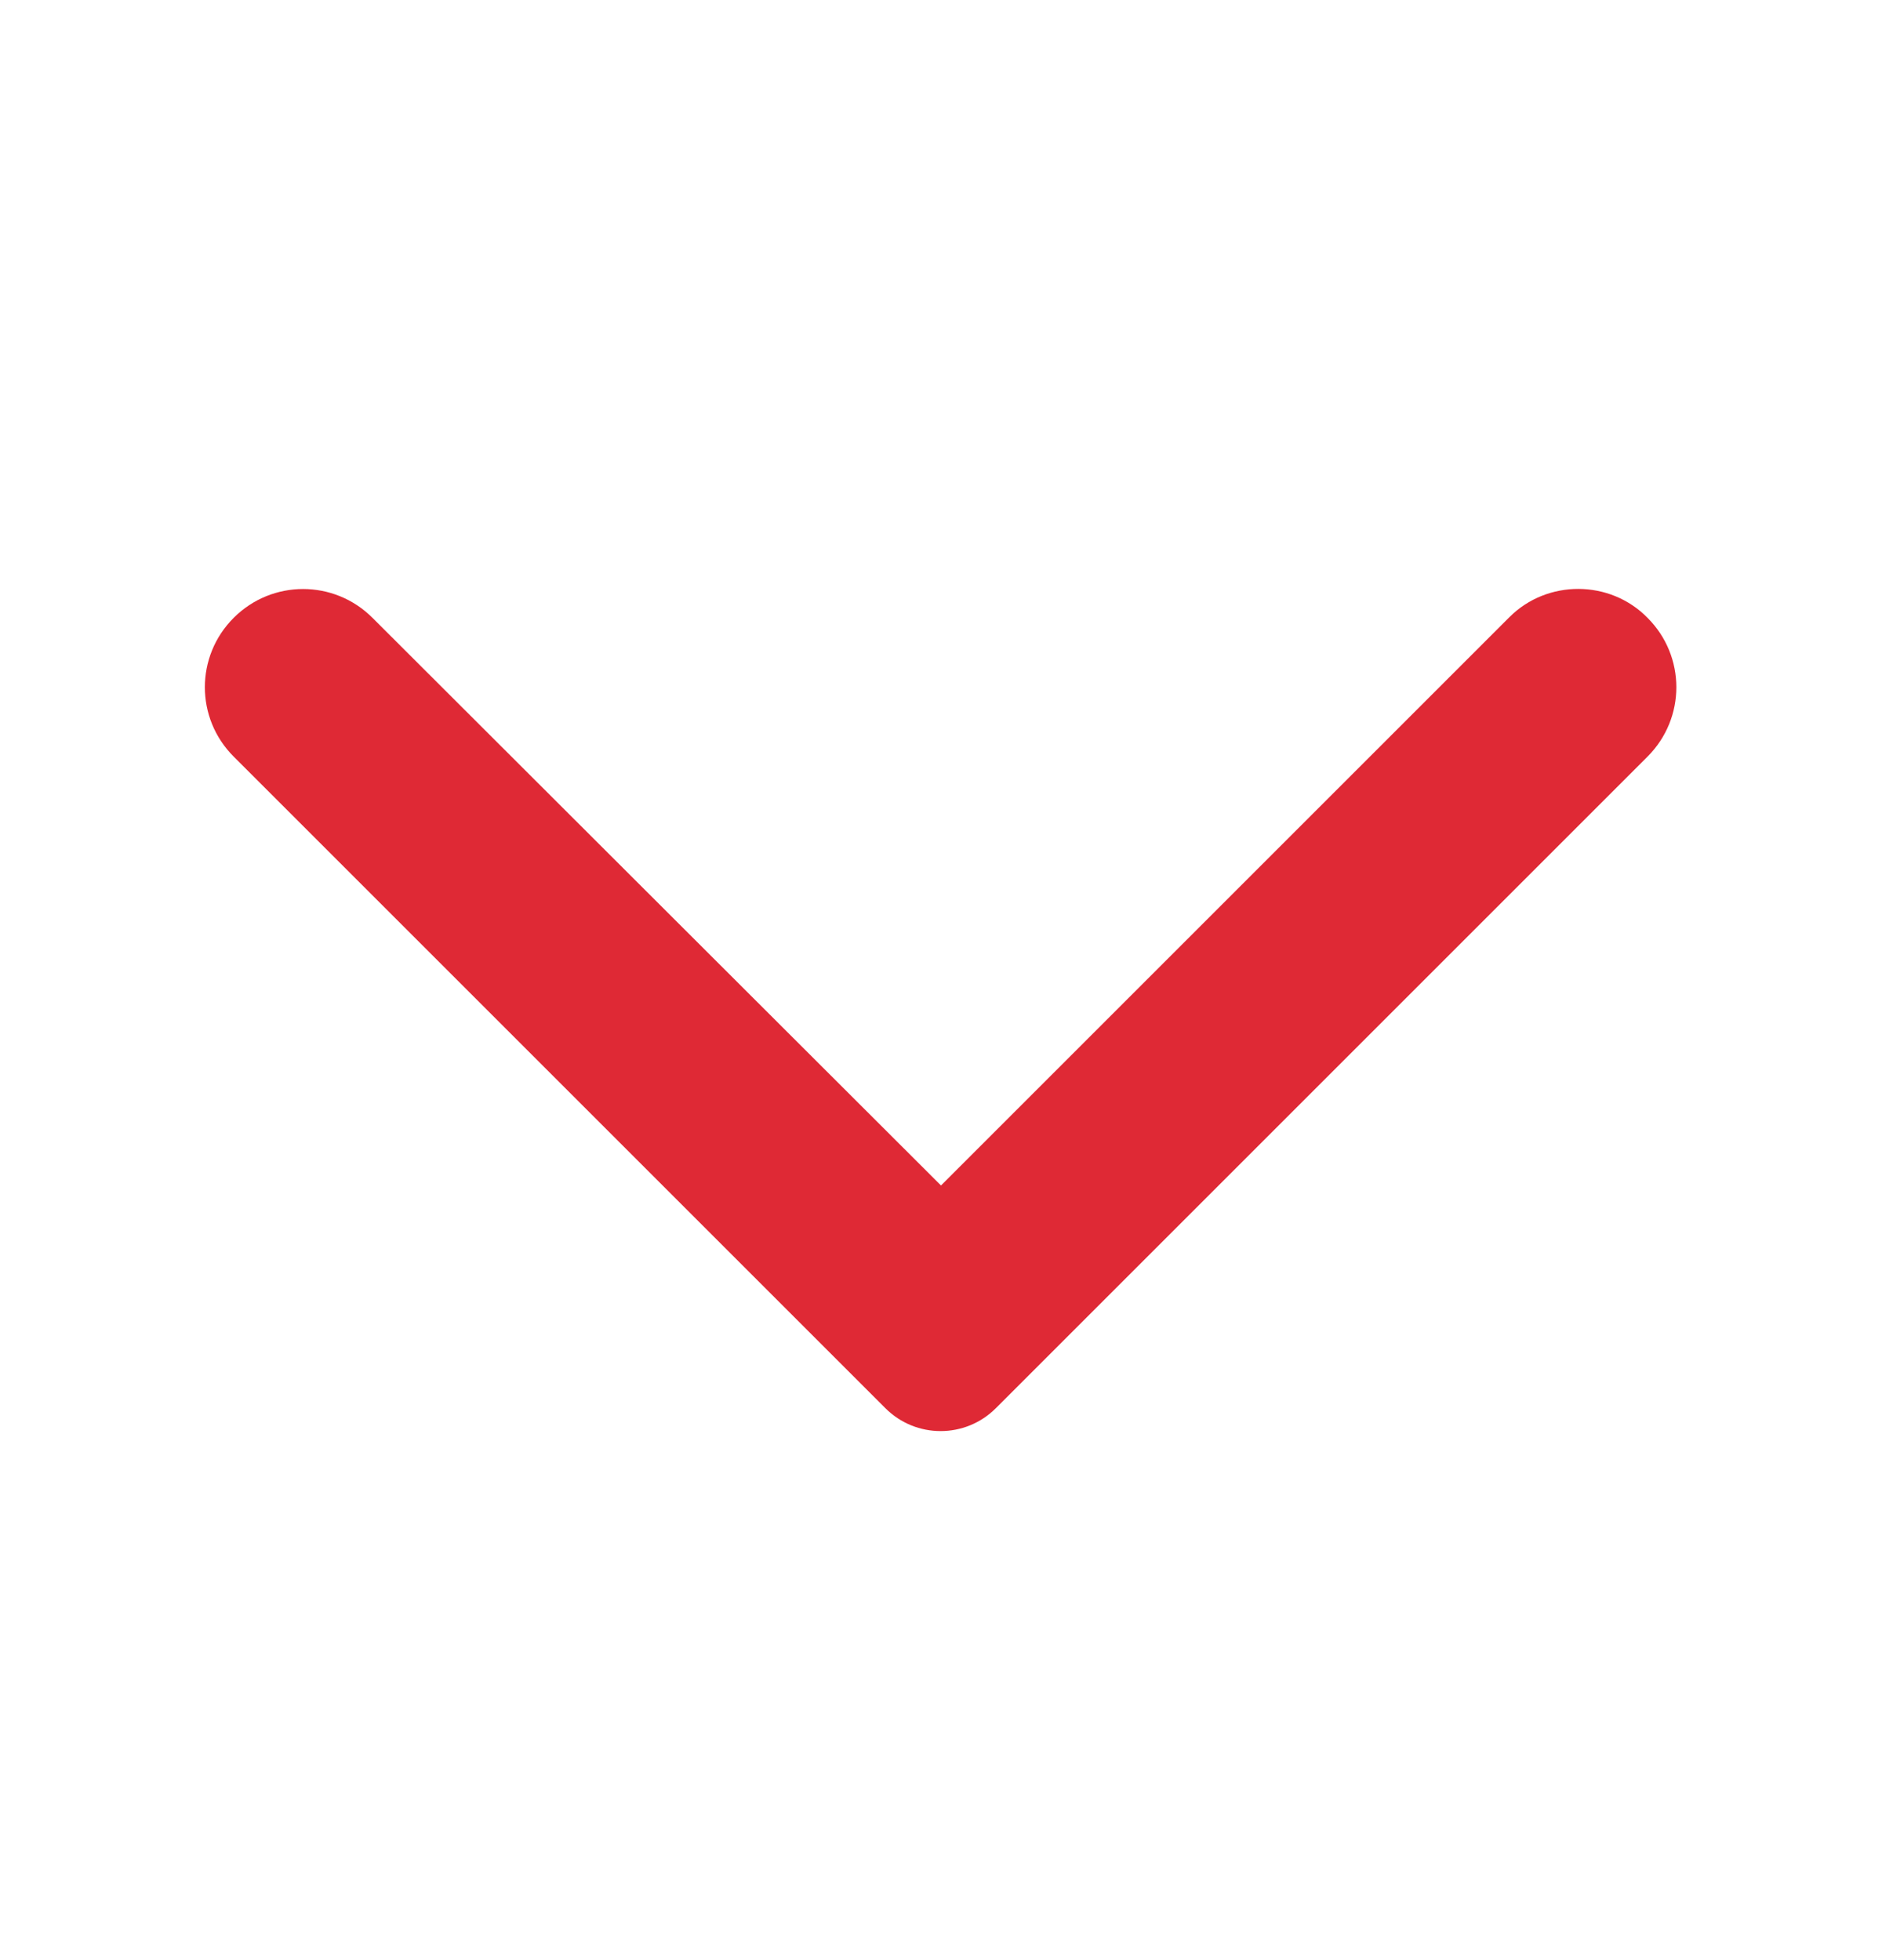 <svg width="24" height="25" viewBox="0 0 24 25" fill="none" xmlns="http://www.w3.org/2000/svg">
<path d="M21.01 7.88C21.5 8.37 21.5 9.16 21.01 9.65L12.7 17.96C12.31 18.35 11.68 18.35 11.29 17.96L2.98 9.65C2.49 9.16 2.49 8.37 2.98 7.88C3.47 7.39 4.26 7.39 4.75 7.88L12 15.12L19.25 7.87C19.73 7.39 20.53 7.39 21.01 7.88Z" fill="#DF2935"/>
</svg>
